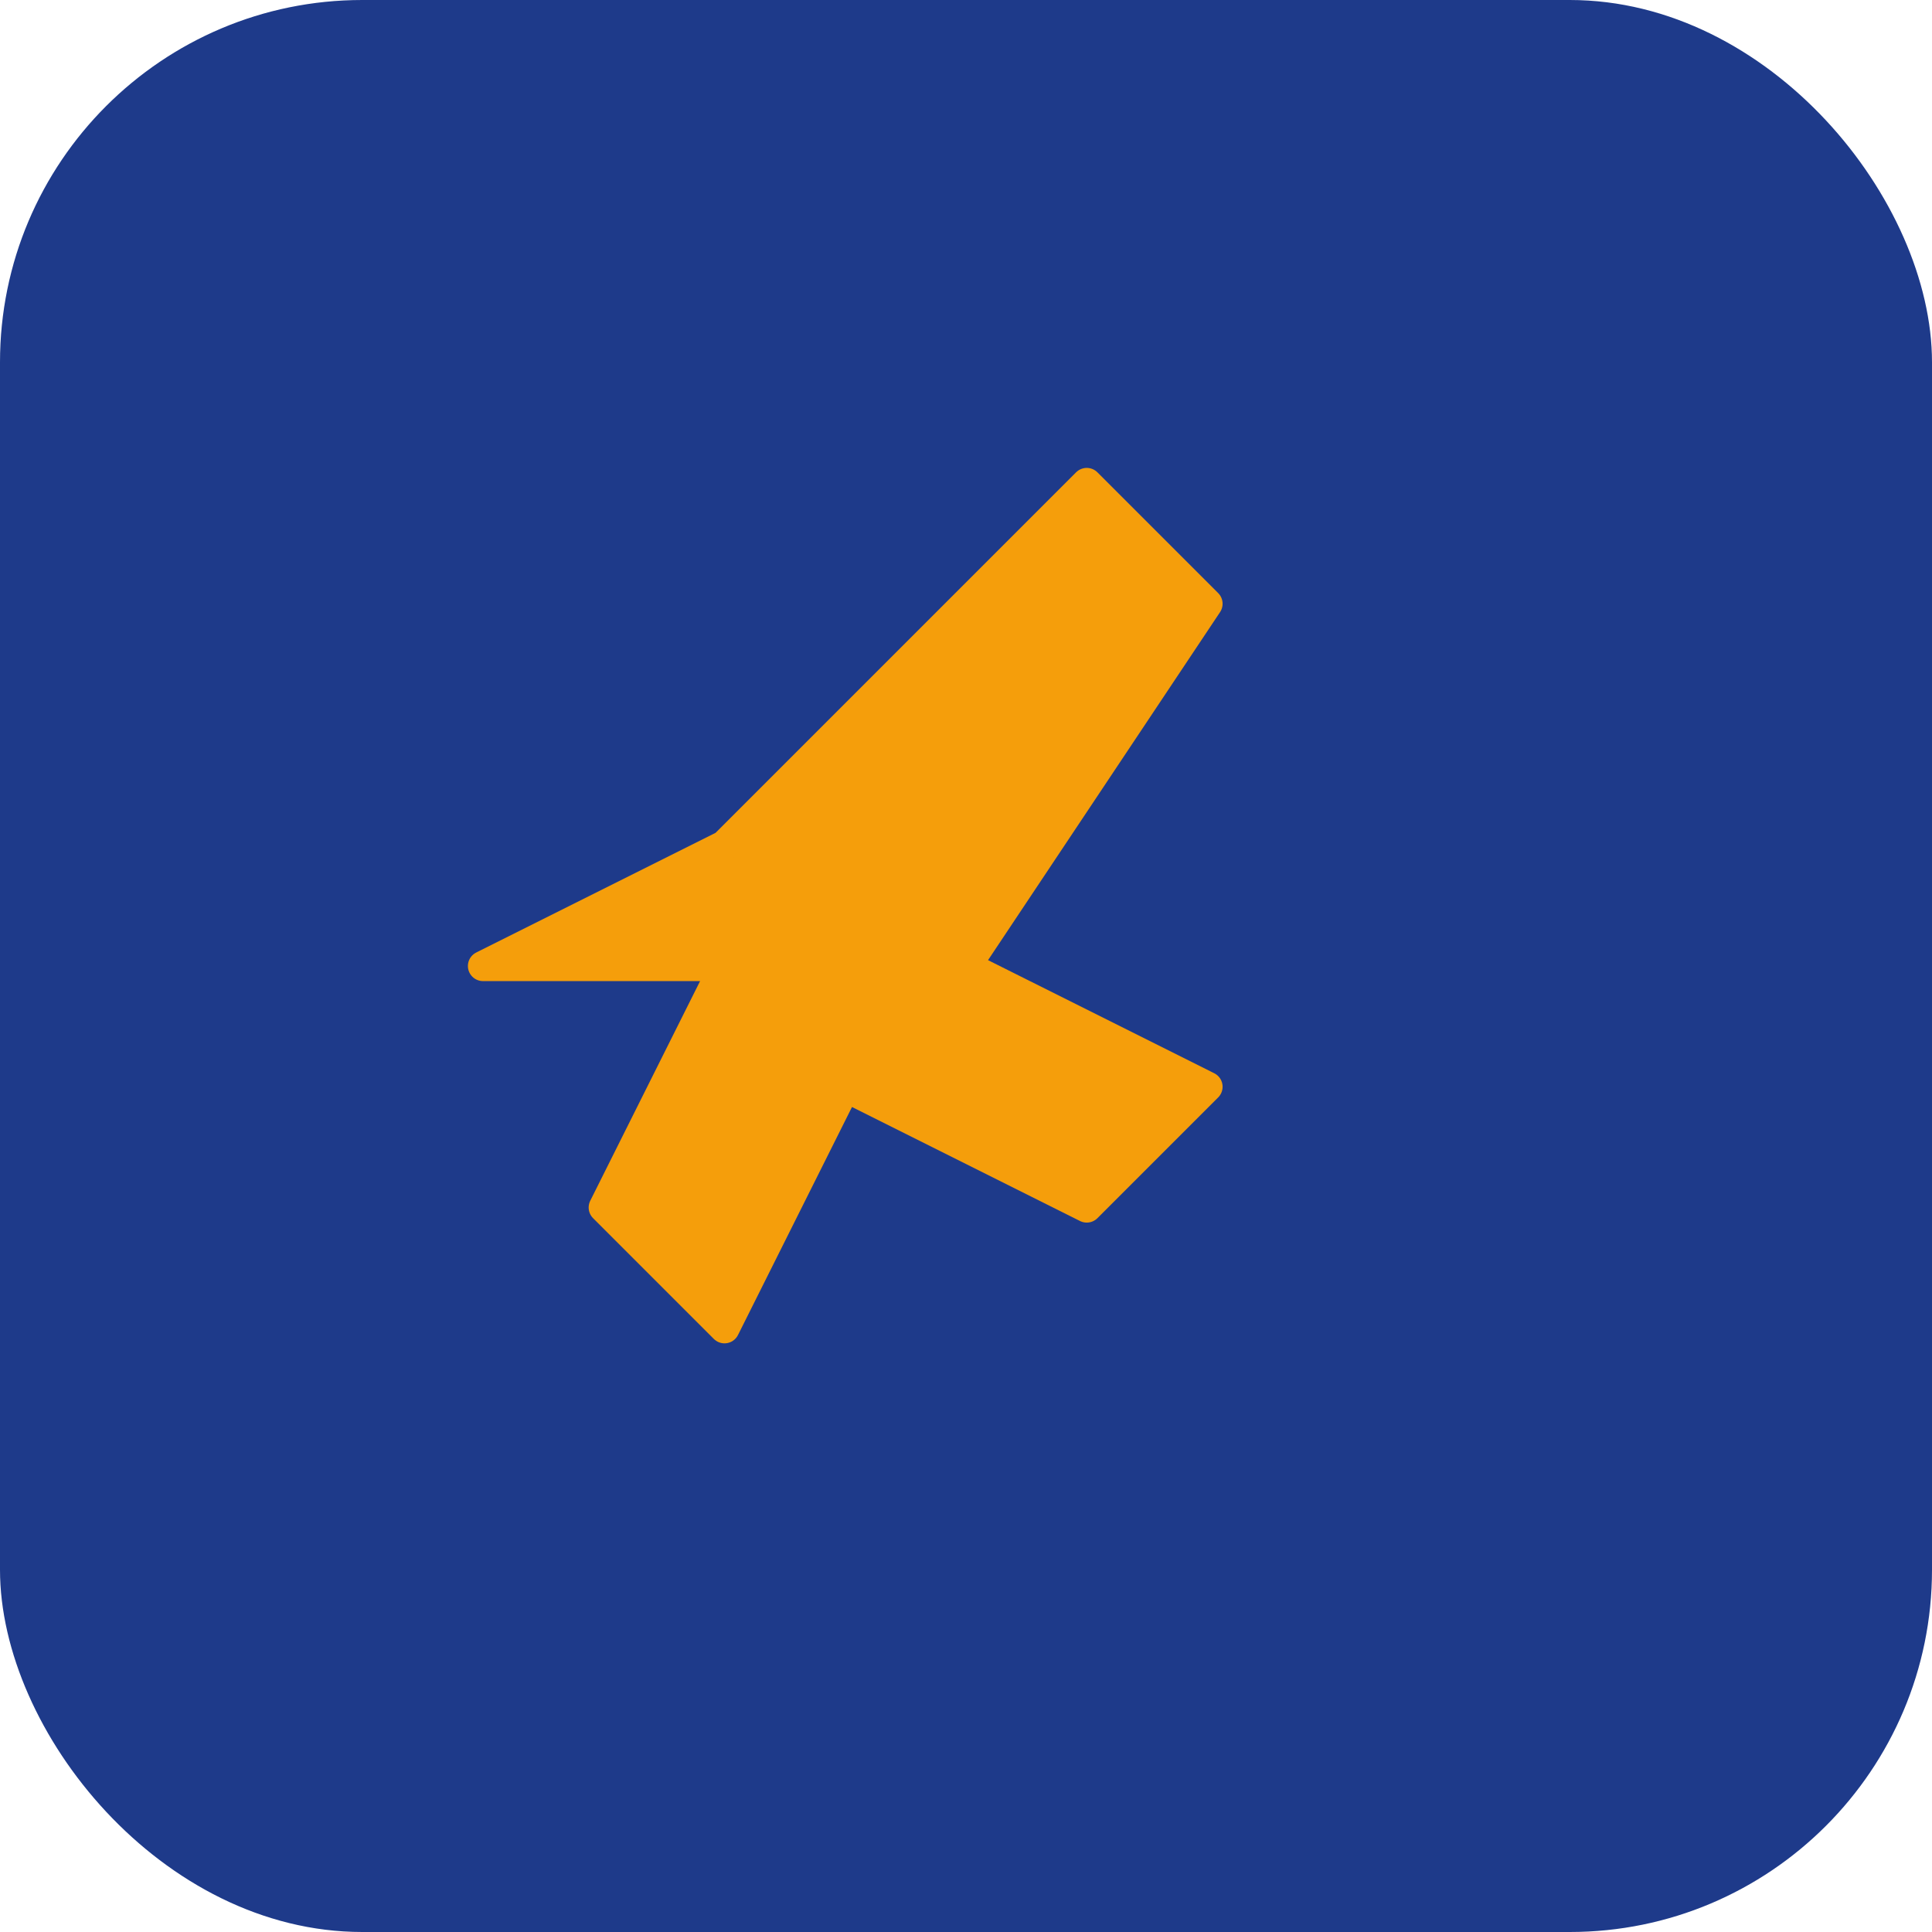 <svg width="32" height="32" viewBox="0 0 32 32" fill="none" xmlns="http://www.w3.org/2000/svg">
  <rect width="32" height="32" rx="6" fill="#1e3a8a"/>
  <path d="M8 16l4-2 6-6 2 2-4 6 4 2-2 2-4-2-2 4-2-2 2-4z" fill="#f59e0b" stroke="#f59e0b" stroke-width="0.5" stroke-linejoin="round"/>
</svg>